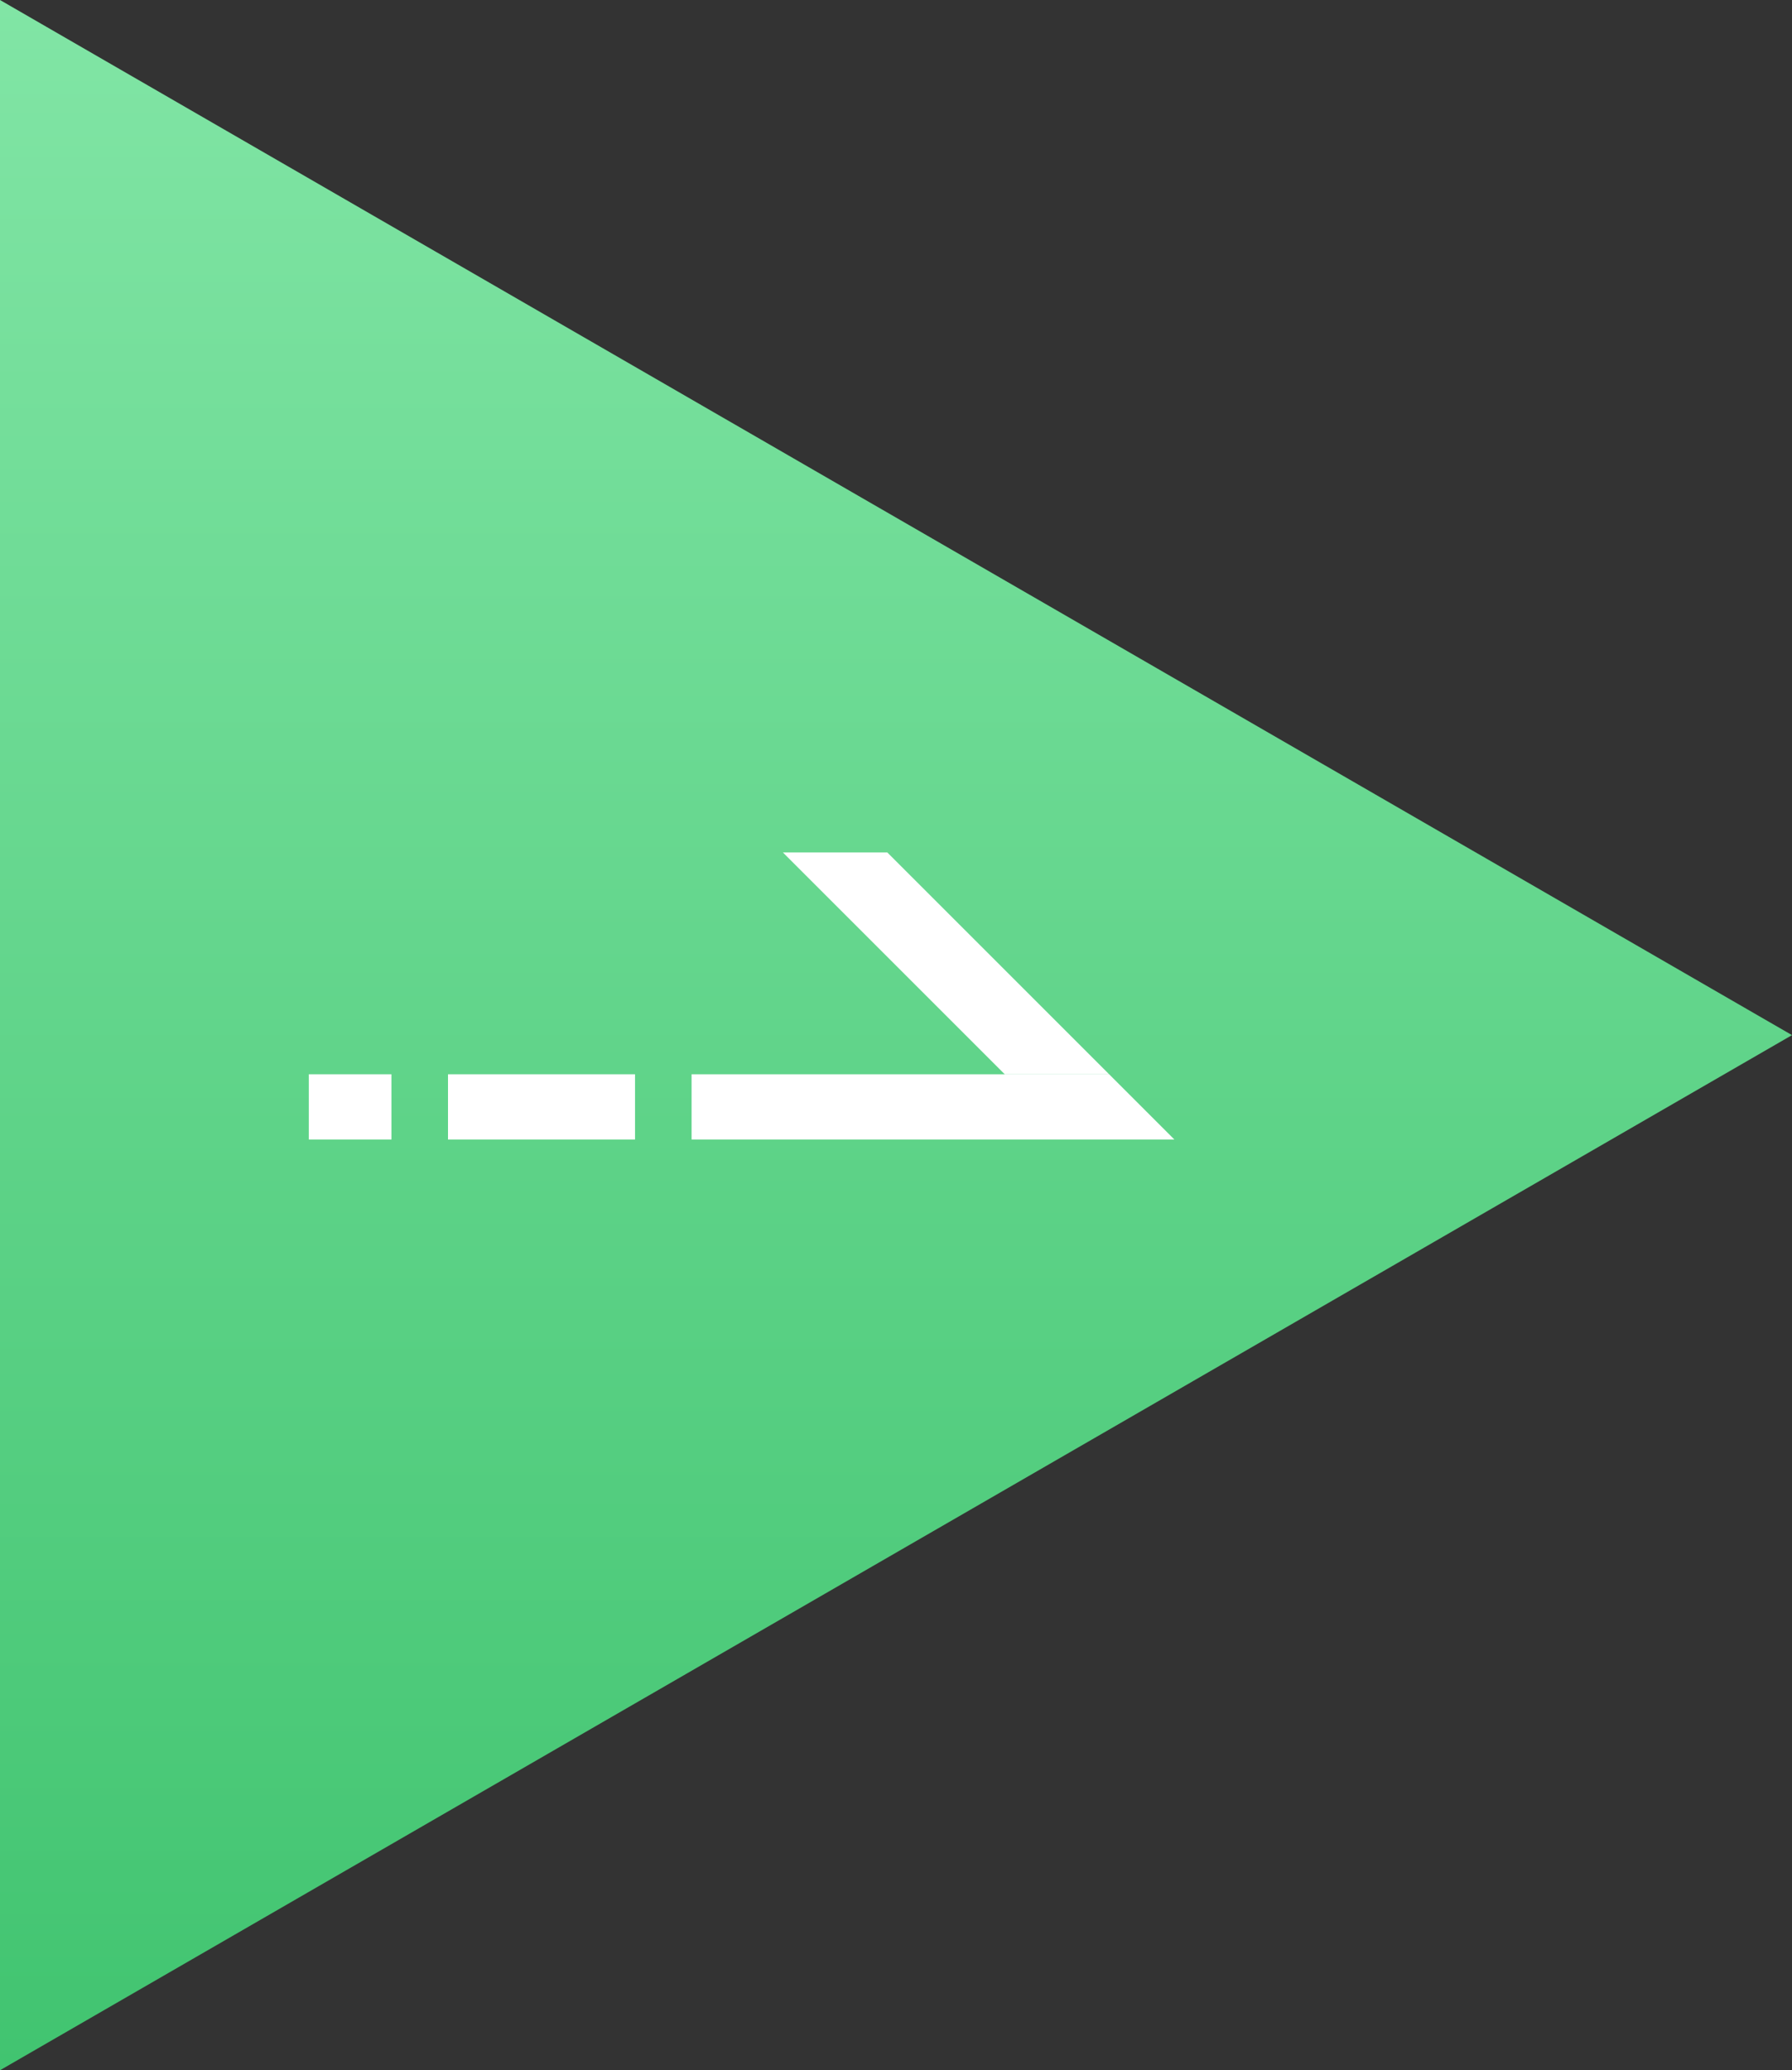<?xml version="1.0" encoding="UTF-8"?>
<svg id="icon_arrow.svg" data-name="icon arrow.svg" xmlns="http://www.w3.org/2000/svg" version="1.1" xmlns:xlink="http://www.w3.org/1999/xlink" viewBox="0 0 41.2 47.6">
  <rect x="0" y="0" width="41.2" height="47.6" fill="#333333" stroke="none"/>
  <defs>
    <style>
      .cls-1 {
        fill: none;
      }

      .cls-1, .cls-2, .cls-3 {
        stroke-width: 0px;
      }

      .cls-2 {
        fill: url(#_名称未設定グラデーション);
        fill-rule: evenodd;
      }

      .cls-3 {
        fill: #fff;
      }
    </style>
    <linearGradient id="_名称未設定グラデーション" data-name="名称未設定グラデーション" x1="914.5" y1="2615.4" x2="914.5" y2="2567.8" gradientTransform="translate(-893.9 -2567.8)" gradientUnits="userSpaceOnUse">
      <stop offset="0" stop-color="#41c470"/>
      <stop offset="0" stop-color="#41c470"/>
      <stop offset="1" stop-color="#81e5a5"/>
      <stop offset="1" stop-color="#81e5a5"/>
    </linearGradient>
  </defs>
  <path id="_三角形_1936" data-name=" 三角形 1936" class="cls-2" d="M41.2,23.8L0,47.6V0l41.2,23.8Z"/>
  <g>
    <rect class="cls-3" x="10.3" y="24.7" width="4.3" height="1.5"/>
    <rect class="cls-3" x="7.1" y="24.7" width="1.9" height="1.5"/>
    <polyline class="cls-3" points="23.1 24.7 18 19.6 20.4 19.6 25.5 24.7"/>
    <line class="cls-1" x1="23.1" y1="24.7" x2="25.5" y2="24.7"/>
    <polygon class="cls-3" points="23.1 24.7 15.9 24.7 15.9 26.2 27 26.2 25.5 24.7 23.1 24.7"/>
  </g>
</svg>